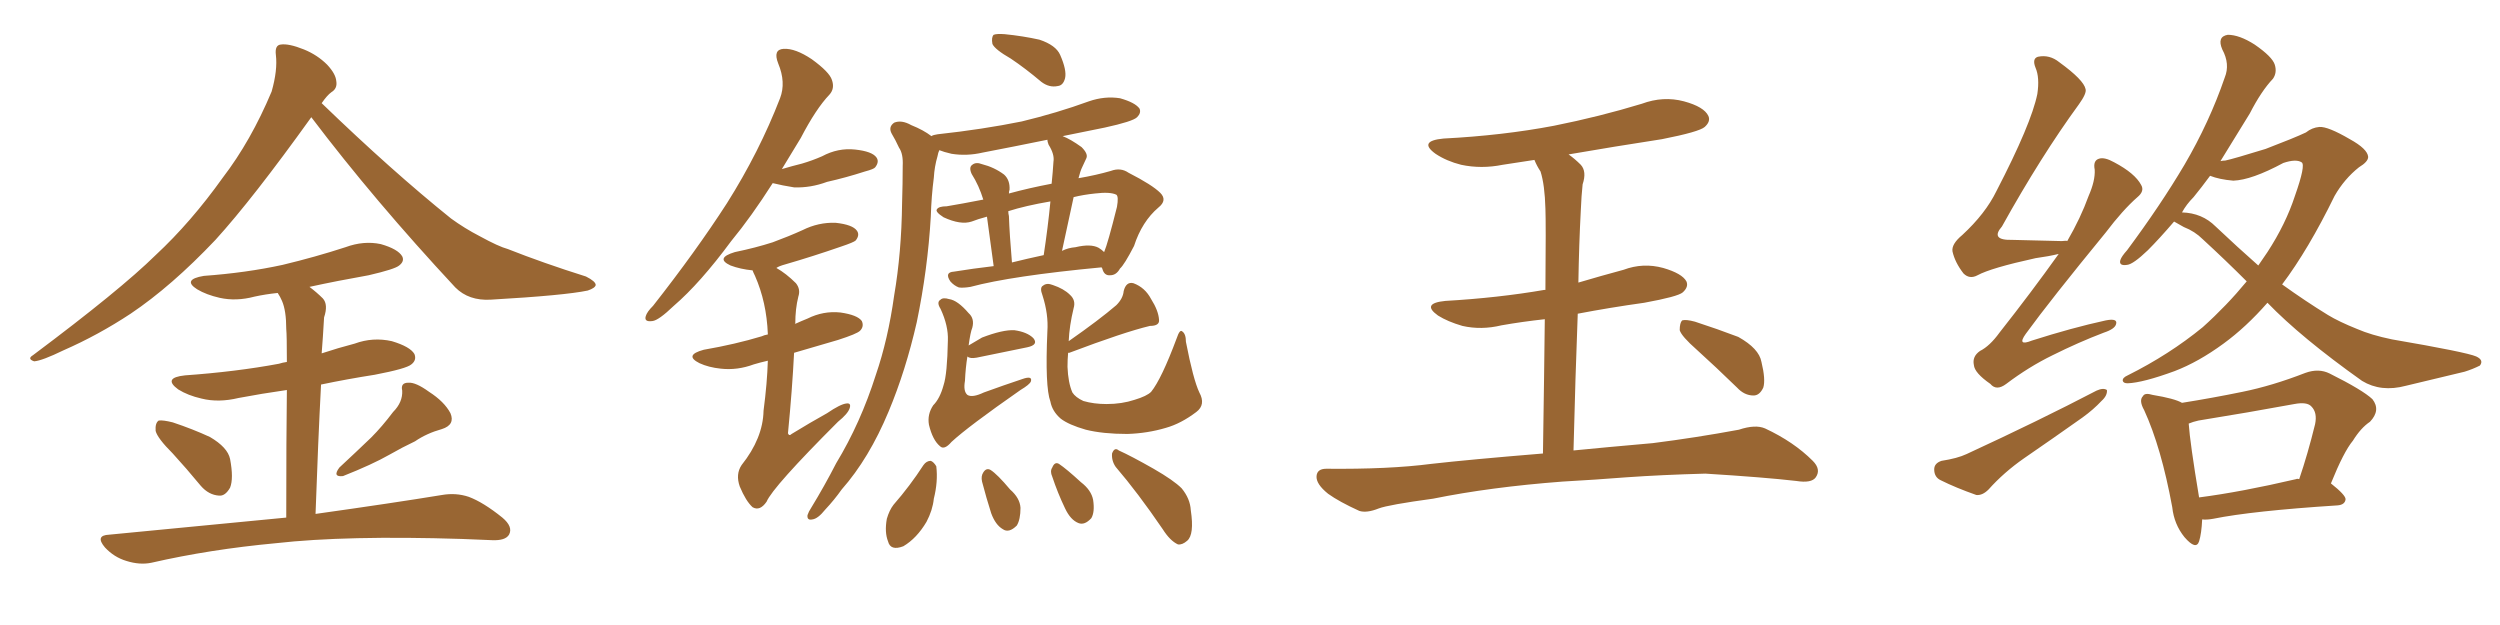 <svg xmlns="http://www.w3.org/2000/svg" xmlns:xlink="http://www.w3.org/1999/xlink" width="600" height="150"><path fill="#996633" padding="10" d="M74.71 28.13L74.71 28.13Q60.64 47.75 51.71 57.57L51.71 57.57Q41.16 68.70 31.35 75.29L31.35 75.29Q23.58 80.42 15.23 84.08L15.23 84.08Q10.11 86.57 8.20 86.72L8.20 86.72Q6.45 86.13 7.91 85.25L7.91 85.25Q28.86 69.58 37.35 61.23L37.35 61.23Q45.85 53.32 53.47 42.63L53.47 42.63Q60.21 33.84 65.19 21.97L65.19 21.97Q66.65 16.85 66.21 13.18L66.21 13.18Q65.92 10.84 67.38 10.69L67.38 10.69Q69.29 10.40 72.95 11.87L72.95 11.87Q76.17 13.18 78.52 15.53L78.52 15.53Q80.57 17.72 80.71 19.48L80.71 19.48Q81.01 21.24 79.54 22.12L79.54 22.12Q78.52 22.85 77.20 24.76L77.20 24.76Q94.04 41.02 108.25 52.44L108.25 52.44Q111.47 54.79 115.14 56.69L115.14 56.69Q119.68 59.18 121.88 59.77L121.88 59.77Q130.37 63.13 140.63 66.36L140.63 66.36Q142.97 67.53 142.97 68.41L142.97 68.41Q142.82 69.14 141.06 69.73L141.06 69.73Q135.50 70.90 117.77 71.92L117.77 71.92Q112.50 72.22 109.28 68.99L109.28 68.99Q89.79 48.05 74.71 28.13ZM41.46 108.84L41.46 108.84Q37.79 105.18 37.35 103.42L37.35 103.42Q37.21 101.51 38.09 100.93L38.09 100.93Q39.11 100.78 41.46 101.37L41.46 101.37Q46.29 102.98 50.39 104.88L50.39 104.88Q54.64 107.37 55.22 110.16L55.22 110.16Q56.10 114.84 55.22 117.04L55.22 117.04Q54.05 119.09 52.59 118.95L52.59 118.95Q50.10 118.80 48.19 116.60L48.19 116.60Q44.68 112.35 41.46 108.84ZM94.34 98.88L94.34 98.88Q96.68 96.53 96.53 93.75L96.53 93.75Q96.09 91.85 98.00 91.85L98.00 91.85Q99.76 91.70 102.98 94.04L102.98 94.04Q106.64 96.39 108.11 99.17L108.11 99.17Q109.28 101.95 106.05 102.98L106.05 102.98Q102.39 104.00 99.61 105.91L99.61 105.91Q96.53 107.37 93.46 109.13L93.46 109.13Q89.36 111.47 82.32 114.26L82.32 114.26Q79.69 114.55 81.45 112.21L81.45 112.21Q85.40 108.54 89.06 105.03L89.06 105.03Q91.70 102.39 94.34 98.88ZM68.70 124.22L68.70 124.22L68.70 124.22Q68.70 104.74 68.85 93.60L68.85 93.60Q62.70 94.48 57.28 95.51L57.28 95.51Q52.44 96.68 48.34 95.65L48.34 95.65Q45.12 94.92 42.77 93.46L42.77 93.46Q38.96 90.67 44.38 90.09L44.38 90.09Q56.69 89.21 66.94 87.30L66.94 87.30Q67.82 87.01 68.85 86.87L68.85 86.87Q68.85 80.42 68.70 78.96L68.70 78.96Q68.70 74.56 67.68 72.22L67.68 72.22Q67.24 71.19 66.65 70.31L66.65 70.31Q63.72 70.61 61.08 71.19L61.08 71.19Q56.69 72.36 52.73 71.48L52.73 71.48Q49.51 70.75 47.31 69.43L47.31 69.43Q43.65 67.09 48.93 66.21L48.93 66.21Q59.03 65.48 67.82 63.57L67.82 63.57Q75.73 61.67 82.91 59.33L82.91 59.33Q87.30 57.71 91.41 58.59L91.41 58.59Q95.51 59.77 96.53 61.52L96.53 61.52Q97.12 62.70 95.80 63.72L95.80 63.72Q94.78 64.60 88.48 66.06L88.48 66.06Q81.01 67.38 74.27 68.85L74.27 68.85Q76.03 70.17 77.49 71.63L77.49 71.63Q78.81 73.10 77.78 76.17L77.78 76.17Q77.64 78.08 77.49 80.86L77.49 80.86Q77.34 82.91 77.20 84.81L77.20 84.81Q81.15 83.50 85.11 82.47L85.11 82.47Q89.50 80.86 94.04 81.88L94.04 81.88Q98.44 83.20 99.46 84.96L99.46 84.96Q100.05 86.43 98.73 87.45L98.73 87.45Q97.56 88.48 89.94 89.94L89.94 89.94Q83.35 90.97 77.05 92.29L77.05 92.29Q76.32 106.20 75.73 123.34L75.73 123.34Q94.48 120.70 106.05 118.80L106.05 118.80Q109.42 118.21 112.50 119.24L112.50 119.24Q116.02 120.56 120.56 124.22L120.56 124.22Q123.19 126.42 122.17 128.32L122.17 128.32Q121.29 129.79 118.07 129.64L118.07 129.64Q114.55 129.49 110.89 129.35L110.89 129.35Q83.06 128.47 66.21 130.37L66.21 130.37Q50.39 131.84 36.33 135.06L36.33 135.06Q33.54 135.64 30.32 134.62L30.32 134.62Q27.39 133.74 25.20 131.40L25.20 131.40Q22.71 128.47 26.22 128.32L26.22 128.32Q49.22 126.12 68.70 124.22ZM242.58 14.06L242.58 14.06Q238.77 11.87 238.18 10.55L238.18 10.55Q237.89 8.94 238.48 8.35L238.48 8.35Q239.21 8.06 241.11 8.20L241.11 8.20Q245.51 8.64 249.46 9.52L249.46 9.52Q253.42 10.84 254.44 13.18L254.44 13.18Q256.05 16.85 255.62 18.75L255.62 18.75Q255.18 20.51 253.86 20.65L253.86 20.65Q251.81 21.09 249.90 19.63L249.90 19.63Q246.09 16.41 242.58 14.06ZM258.84 42.77L258.84 42.77Q263.09 42.04 266.60 41.02L266.60 41.02Q268.95 40.14 270.85 41.46L270.85 41.46Q276.56 44.38 278.47 46.29L278.47 46.29Q280.22 48.05 278.03 49.80L278.03 49.80Q274.07 53.17 272.17 59.03L272.17 59.03Q269.82 63.57 268.80 64.45L268.80 64.45Q267.92 66.06 266.46 66.06L266.46 66.06Q264.99 66.21 264.55 64.45L264.55 64.45Q264.40 64.31 264.40 64.16L264.40 64.16Q242.72 66.21 232.91 68.85L232.91 68.85Q231.15 69.14 230.13 68.99L230.13 68.99Q228.96 68.55 228.08 67.53L228.08 67.53Q226.61 65.33 228.96 65.19L228.96 65.19Q233.50 64.45 238.48 63.87L238.48 63.87Q237.45 56.10 236.87 52.00L236.87 52.00Q234.67 52.59 233.20 53.17L233.20 53.17Q230.57 54.05 226.46 52.15L226.46 52.15Q224.41 50.83 224.85 50.24L224.85 50.24Q225.29 49.51 227.20 49.51L227.20 49.51Q230.71 48.93 235.99 47.90L235.99 47.90Q234.96 44.53 233.20 41.75L233.20 41.75Q232.47 40.14 233.35 39.55L233.35 39.55Q234.23 38.82 235.69 39.40L235.69 39.40Q238.62 40.14 240.97 41.89L240.97 41.89Q242.43 43.21 242.29 45.56L242.29 45.56Q242.14 45.85 242.14 46.44L242.14 46.44Q246.97 45.12 252.39 44.09L252.39 44.09Q252.69 41.16 252.83 38.82L252.83 38.82Q253.13 37.06 251.66 34.72L251.66 34.72Q251.37 33.98 251.37 33.54L251.37 33.54Q243.46 35.16 235.84 36.62L235.84 36.62Q232.03 37.50 228.37 36.91L228.37 36.91Q226.46 36.47 225.44 36.04L225.44 36.04Q225.15 36.62 225 37.50L225 37.50Q224.27 39.99 224.12 42.63L224.12 42.63Q223.54 47.02 223.39 52.00L223.39 52.00Q222.66 64.60 220.02 77.34L220.02 77.34Q217.38 88.92 213.28 98.73L213.28 98.73Q208.59 110.01 202.00 117.48L202.00 117.48Q200.24 119.97 198.05 122.31L198.05 122.31Q196.29 124.51 194.97 124.66L194.97 124.66Q193.65 124.95 193.80 123.63L193.80 123.63Q194.09 122.75 194.68 121.88L194.68 121.88Q197.90 116.60 200.68 111.18L200.68 111.18Q206.54 101.51 210.21 89.94L210.21 89.94Q213.13 81.45 214.60 70.90L214.60 70.90Q216.36 60.64 216.50 48.78L216.50 48.78Q216.65 43.95 216.65 39.84L216.65 39.84Q216.80 36.91 215.77 35.45L215.77 35.45Q214.89 33.54 214.01 32.08L214.01 32.08Q213.13 30.47 214.60 29.44L214.60 29.44Q216.36 28.71 218.70 30.03L218.70 30.03Q221.63 31.20 223.54 32.67L223.54 32.67Q223.97 32.37 225 32.23L225 32.23Q235.84 31.05 245.21 29.15L245.21 29.15Q253.71 27.10 261.33 24.32L261.33 24.32Q265.14 23.00 268.80 23.58L268.80 23.58Q272.46 24.61 273.49 26.07L273.49 26.07Q273.93 27.10 272.90 28.13L272.90 28.13Q271.88 29.15 265.14 30.62L265.14 30.62Q260.01 31.64 255.03 32.67L255.03 32.67Q256.93 33.40 259.57 35.30L259.57 35.30Q261.18 36.91 260.74 37.94L260.74 37.94Q260.30 38.82 259.72 40.14L259.72 40.14Q259.28 41.02 258.84 42.77ZM250.49 61.23L250.49 61.23Q251.51 54.49 252.10 48.34L252.10 48.34Q246.09 49.37 241.99 50.68L241.99 50.68Q241.99 51.27 242.14 51.86L242.14 51.86Q242.29 56.25 242.87 62.99L242.87 62.99Q246.39 62.11 250.49 61.23ZM257.67 47.31L257.67 47.31Q256.35 53.47 254.88 60.21L254.88 60.21Q256.35 59.47 258.11 59.33L258.11 59.33Q261.77 58.45 263.67 59.47L263.67 59.47Q264.40 59.91 264.99 60.50L264.99 60.50Q265.87 58.45 268.07 49.66L268.07 49.66Q268.51 47.17 267.92 46.73L267.92 46.73Q266.46 46.00 262.79 46.44L262.79 46.44Q260.01 46.73 257.67 47.31ZM232.47 82.91L232.47 82.91Q233.94 82.03 235.69 81.01L235.69 81.01Q240.67 79.10 243.46 79.25L243.46 79.25Q246.53 79.69 248.00 81.15L248.00 81.15Q249.32 82.76 246.53 83.35L246.53 83.35Q241.41 84.38 234.38 85.84L234.38 85.84Q232.76 86.13 232.18 85.55L232.18 85.55Q231.74 88.18 231.59 91.41L231.59 91.41Q231.15 93.90 232.18 94.78L232.18 94.78Q233.35 95.51 236.13 94.19L236.13 94.19Q240.97 92.43 245.36 90.97L245.36 90.97Q247.85 90.09 247.41 91.55L247.41 91.55Q247.12 92.29 244.92 93.60L244.92 93.60Q232.32 102.39 228.37 106.05L228.37 106.05Q226.61 108.11 225.59 107.08L225.59 107.08Q223.83 105.62 222.95 101.95L222.95 101.95Q222.51 99.46 223.97 97.27L223.97 97.27Q225.59 95.65 226.46 92.43L226.46 92.43Q227.34 89.79 227.49 81.74L227.49 81.74Q227.64 78.22 225.73 74.12L225.73 74.12Q224.71 72.51 225.73 71.92L225.73 71.92Q226.32 71.34 227.78 71.78L227.78 71.78Q229.83 72.07 232.47 75.15L232.47 75.15Q233.94 76.46 233.35 78.66L233.35 78.66Q232.91 79.69 232.47 82.91ZM287.84 94.19L287.84 94.19Q289.45 97.12 287.11 98.88L287.11 98.88Q283.45 101.66 279.79 102.69L279.79 102.69Q275.39 104.00 270.56 104.15L270.56 104.15Q264.70 104.15 260.60 103.13L260.60 103.13Q256.49 101.95 254.59 100.49L254.59 100.49Q252.54 98.73 252.10 96.39L252.10 96.39Q250.78 92.87 251.37 79.54L251.37 79.54Q251.66 75.44 250.20 70.90L250.20 70.90Q249.46 68.99 250.34 68.55L250.34 68.55Q251.22 67.82 252.69 68.41L252.69 68.41Q255.32 69.29 256.79 70.75L256.79 70.75Q258.25 72.07 257.67 73.97L257.67 73.97Q256.64 78.22 256.49 81.88L256.49 81.88Q263.82 76.76 267.92 73.24L267.92 73.24Q269.53 71.63 269.68 69.87L269.68 69.87Q270.26 67.53 272.02 67.97L272.02 67.97Q274.80 68.99 276.27 71.78L276.27 71.78Q278.03 74.56 278.17 76.76L278.17 76.76Q278.32 78.22 275.98 78.22L275.98 78.22Q269.82 79.69 256.64 84.67L256.64 84.67Q256.49 84.67 256.35 84.67L256.35 84.67Q256.20 86.28 256.20 88.04L256.20 88.04Q256.35 91.85 257.37 94.19L257.37 94.19Q258.11 95.36 260.01 96.24L260.01 96.24Q262.50 96.97 265.58 96.97L265.58 96.97Q269.24 96.97 272.31 95.95L272.31 95.95Q275.24 95.07 276.27 94.04L276.27 94.04Q278.76 90.97 282.42 81.15L282.42 81.15Q283.15 78.96 283.74 79.54L283.74 79.54Q284.62 80.13 284.62 82.03L284.62 82.03Q286.38 91.11 287.84 94.19ZM221.63 111.62L221.63 111.62Q222.36 110.60 223.39 110.60L223.39 110.60Q224.12 110.89 224.71 111.91L224.71 111.91Q225.15 115.58 224.12 119.68L224.12 119.68Q223.83 122.46 222.36 125.24L222.36 125.24Q220.02 129.20 216.80 131.10L216.80 131.10Q213.72 132.28 213.13 129.93L213.13 129.93Q212.26 127.73 212.84 124.51L212.84 124.51Q213.43 122.46 214.45 121.14L214.45 121.14Q218.41 116.60 221.63 111.62ZM235.69 115.58L235.69 115.58Q235.40 114.26 235.99 113.38L235.99 113.38Q236.72 112.21 237.74 112.79L237.74 112.79Q239.36 113.82 242.43 117.48L242.43 117.48Q244.78 119.53 244.92 121.88L244.92 121.88Q244.92 124.66 244.04 126.12L244.04 126.12Q242.14 128.03 240.67 127.00L240.67 127.00Q238.92 125.98 237.89 123.19L237.89 123.19Q236.72 119.53 235.69 115.58ZM252.54 114.40L252.54 114.40Q251.95 113.09 252.54 112.21L252.54 112.21Q253.13 110.74 254.15 111.33L254.15 111.33Q255.91 112.50 259.42 115.72L259.42 115.72Q261.91 117.63 262.35 119.97L262.35 119.97Q262.79 122.90 261.91 124.37L261.91 124.37Q260.30 126.12 258.84 125.54L258.84 125.54Q256.93 124.80 255.62 122.02L255.62 122.02Q253.86 118.36 252.54 114.40ZM267.77 112.06L267.77 112.06Q266.75 110.60 266.89 108.84L266.89 108.84Q267.48 107.23 268.51 108.11L268.51 108.11Q271.44 109.42 276.86 112.50L276.86 112.50Q281.69 115.28 283.59 117.19L283.59 117.19Q285.64 119.68 285.79 122.46L285.79 122.46Q286.67 128.32 284.91 129.79L284.91 129.79Q283.74 130.81 282.71 130.66L282.71 130.66Q280.81 129.79 279.05 127.00L279.05 127.00Q273.05 118.21 267.77 112.06ZM185.45 43.95L185.45 43.95Q180.32 52.00 175.49 57.86L175.49 57.86Q168.02 67.97 161.72 73.39L161.72 73.39Q158.06 76.90 156.59 77.05L156.59 77.05Q154.54 77.34 154.98 75.88L154.98 75.88Q155.27 74.85 156.74 73.39L156.74 73.39Q166.99 60.35 174.46 48.78L174.46 48.78Q182.23 36.47 187.21 23.58L187.21 23.58Q188.67 19.78 186.77 15.23L186.77 15.23Q185.45 11.87 188.09 11.72L188.09 11.72Q190.87 11.57 194.82 14.21L194.82 14.21Q199.07 17.29 199.66 19.19L199.66 19.19Q200.39 21.24 199.07 22.71L199.07 22.71Q195.85 26.07 192.19 33.11L192.19 33.11Q189.84 36.91 187.65 40.58L187.65 40.58Q190.14 39.84 192.48 39.26L192.48 39.26Q194.97 38.53 197.31 37.50L197.31 37.50Q201.12 35.45 205.22 35.89L205.22 35.89Q209.33 36.33 210.35 37.79L210.35 37.79Q211.08 38.82 210.06 40.14L210.06 40.14Q209.77 40.58 207.57 41.16L207.57 41.16Q203.03 42.63 198.49 43.65L198.49 43.65Q194.53 45.12 190.58 44.97L190.58 44.97Q187.79 44.53 185.45 43.95ZM184.28 86.57L184.28 86.57L184.28 86.57Q182.37 87.01 180.91 87.45L180.91 87.45Q176.95 88.92 173.00 88.48L173.00 88.48Q170.07 88.18 167.87 87.16L167.87 87.16Q164.06 85.25 168.90 83.94L168.90 83.94Q176.51 82.62 182.81 80.71L182.81 80.71Q183.40 80.42 184.28 80.27L184.28 80.27Q184.28 80.13 184.28 80.13L184.28 80.13Q183.98 72.51 181.20 66.21L181.20 66.21Q180.76 65.33 180.62 64.89L180.62 64.89Q177.69 64.60 175.34 63.72L175.34 63.72Q171.53 61.96 176.37 60.50L176.37 60.50Q181.35 59.47 185.45 58.15L185.45 58.15Q189.40 56.69 192.63 55.22L192.63 55.22Q196.44 53.32 200.54 53.47L200.54 53.47Q204.64 53.91 205.66 55.37L205.66 55.37Q206.40 56.40 205.37 57.71L205.37 57.71Q204.93 58.15 201.86 59.18L201.86 59.18Q195.12 61.52 188.53 63.43L188.53 63.43Q186.91 63.87 186.33 64.31L186.33 64.31Q188.67 65.63 191.02 67.97L191.02 67.97Q192.19 69.43 191.60 71.19L191.60 71.19Q190.87 74.12 190.87 77.64L190.87 77.64Q190.87 77.64 190.72 77.78L190.72 77.78Q192.33 77.05 193.80 76.46L193.80 76.46Q197.61 74.56 201.71 75L201.71 75Q205.81 75.59 206.84 77.05L206.84 77.05Q207.42 78.37 206.40 79.39L206.40 79.39Q205.66 80.13 201.12 81.59L201.12 81.59Q195.56 83.20 190.58 84.67L190.58 84.67Q190.14 93.46 189.11 104.00L189.11 104.00Q189.40 104.74 189.99 104.15L189.99 104.15Q194.53 101.37 198.49 99.17L198.49 99.17Q201.71 96.97 203.17 96.83L203.17 96.83Q204.35 96.68 203.91 98.00L203.91 98.00Q203.47 99.32 201.12 101.22L201.12 101.22Q185.45 116.89 183.98 120.41L183.98 120.41Q182.37 122.75 180.62 121.73L180.62 121.73Q179.00 120.26 177.54 116.75L177.54 116.75Q176.51 113.82 177.98 111.62L177.98 111.62Q183.11 105.18 183.25 98.58L183.25 98.58Q184.13 91.85 184.28 86.57ZM375 115.58L375 115.58Q357.71 116.89 343.95 119.68L343.95 119.68Q333.25 121.14 330.91 122.02L330.91 122.02Q327.98 123.19 326.22 122.61L326.22 122.61Q321.39 120.41 318.75 118.51L318.75 118.51Q315.82 116.16 315.97 114.26L315.97 114.26Q316.11 112.50 318.31 112.50L318.31 112.50Q333.40 112.65 343.51 111.33L343.51 111.33Q352.59 110.30 370.31 108.84L370.31 108.84Q370.61 89.50 370.75 76.61L370.75 76.61Q365.33 77.20 360.35 78.08L360.35 78.08Q355.52 79.25 350.98 78.22L350.98 78.22Q347.46 77.20 345.12 75.73L345.12 75.73Q341.02 72.80 346.88 72.22L346.88 72.22Q359.62 71.48 370.61 69.58L370.61 69.58Q370.75 69.58 370.90 69.58L370.90 69.58Q371.04 53.32 370.90 50.10L370.90 50.10Q370.75 44.38 369.73 41.16L369.73 41.16Q368.85 39.84 368.26 38.38L368.26 38.38Q364.31 38.96 360.64 39.55L360.64 39.55Q355.52 40.58 350.68 39.55L350.68 39.55Q347.17 38.67 344.53 36.91L344.53 36.91Q340.28 33.84 346.44 33.25L346.44 33.25Q360.64 32.52 372.95 30.18L372.95 30.18Q383.94 27.98 394.04 24.90L394.04 24.90Q399.17 23.00 404.15 24.32L404.15 24.32Q408.98 25.63 410.01 27.83L410.01 27.83Q410.60 29.15 409.13 30.47L409.13 30.47Q407.81 31.64 398.88 33.40L398.88 33.40Q387.45 35.16 376.46 37.06L376.46 37.06Q377.93 38.09 379.39 39.55L379.39 39.55Q380.86 41.16 379.83 44.24L379.83 44.24Q379.54 46.88 379.39 50.54L379.39 50.54Q378.96 58.59 378.81 67.82L378.81 67.82Q384.23 66.21 389.65 64.75L389.65 64.75Q394.34 62.99 399.17 64.31L399.17 64.31Q403.71 65.63 404.74 67.53L404.74 67.53Q405.32 68.85 403.86 70.17L403.86 70.17Q402.69 71.19 394.63 72.66L394.63 72.66Q386.28 73.83 378.66 75.29L378.66 75.29Q378.08 90.38 377.64 108.11L377.64 108.11Q385.11 107.37 396.68 106.35L396.68 106.35Q407.08 105.03 417.33 103.13L417.33 103.13Q421.29 101.81 423.63 102.83L423.63 102.83Q430.52 106.05 435.06 110.60L435.06 110.60Q437.11 112.65 435.79 114.55L435.79 114.55Q434.77 116.02 431.10 115.43L431.10 115.43Q423.49 114.55 409.28 113.67L409.28 113.67Q398.73 113.96 390.38 114.55L390.38 114.55Q382.91 115.14 375 115.58ZM407.23 83.94L407.23 83.94L407.23 83.94Q403.56 80.71 403.13 79.25L403.13 79.25Q403.13 77.49 403.71 76.90L403.71 76.90Q404.59 76.61 406.79 77.20L406.79 77.20Q412.21 78.96 417.19 80.86L417.19 80.86Q422.17 83.64 422.75 86.87L422.75 86.87Q423.78 91.11 423.19 93.02L423.19 93.02Q422.31 94.92 420.85 94.92L420.85 94.92Q418.65 94.92 416.89 93.02L416.89 93.02Q411.77 88.04 407.23 83.94ZM494.09 60.94L494.09 60.94Q491.75 61.52 488.53 61.96L488.53 61.96Q477.83 64.31 474.61 66.06L474.61 66.06Q472.71 67.09 471.24 65.63L471.24 65.63Q469.19 62.99 468.60 60.35L468.60 60.35Q468.31 58.59 470.95 56.40L470.95 56.40Q476.51 51.27 479.15 45.85L479.15 45.85Q487.50 29.74 488.96 22.56L488.96 22.56Q489.55 18.60 488.53 16.26L488.53 16.26Q487.65 14.06 489.11 13.62L489.11 13.62Q491.89 13.04 494.24 14.94L494.24 14.94Q500.10 19.19 500.54 21.39L500.54 21.39Q500.83 22.41 498.93 25.05L498.93 25.05Q489.84 37.50 480.47 54.35L480.47 54.35Q477.54 57.71 482.96 57.57L482.96 57.57Q488.23 57.71 494.82 57.86L494.82 57.86Q496.00 57.71 496.14 57.86L496.14 57.86Q499.37 52.29 501.27 47.02L501.27 47.02Q502.88 43.36 502.73 40.72L502.73 40.72Q502.29 38.53 503.76 38.09L503.76 38.09Q505.08 37.65 507.42 38.96L507.42 38.96Q512.40 41.60 513.87 44.38L513.87 44.38Q514.75 45.85 512.99 47.31L512.99 47.31Q509.47 50.39 505.37 55.81L505.37 55.81Q492.04 72.07 486.18 80.13L486.18 80.13Q483.98 83.20 487.65 81.74L487.65 81.74Q497.31 78.66 505.37 76.90L505.37 76.90Q508.30 76.32 507.86 77.78L507.86 77.78Q507.57 78.96 504.93 79.83L504.93 79.83Q498.78 82.18 492.63 85.25L492.63 85.25Q486.91 88.04 481.49 92.14L481.49 92.14Q479.15 93.90 477.69 92.14L477.69 92.14Q473.88 89.50 473.73 87.60L473.73 87.60Q473.29 85.55 475.20 84.23L475.20 84.23Q477.54 83.06 479.88 79.83L479.88 79.83Q487.50 70.17 494.09 60.94ZM465.97 110.60L465.97 110.60Q469.78 110.01 471.97 108.98L471.97 108.98Q489.40 100.93 503.17 93.75L503.17 93.75Q504.79 93.02 505.66 93.60L505.66 93.60Q505.81 94.92 504.35 96.24L504.35 96.24Q502.44 98.29 499.80 100.20L499.80 100.20Q492.77 105.18 485.74 110.01L485.74 110.01Q480.91 113.38 477.25 117.48L477.25 117.48Q475.78 118.95 474.32 118.80L474.32 118.80Q469.34 117.04 465.82 115.28L465.82 115.28Q464.21 114.55 464.21 112.65L464.21 112.65Q464.21 111.18 465.97 110.60ZM544.19 72.66L544.19 72.66Q539.06 78.52 533.64 82.47L533.64 82.47Q527.64 86.87 521.92 89.06L521.92 89.06Q514.31 91.85 510.64 91.99L510.64 91.99Q509.62 91.99 509.47 91.41L509.47 91.41Q509.33 90.67 510.64 90.09L510.64 90.09Q520.61 85.11 528.66 78.52L528.66 78.52Q534.38 73.39 539.21 67.53L539.21 67.53Q534.08 62.40 528.66 57.42L528.66 57.42Q526.76 55.52 524.12 54.49L524.12 54.49Q522.80 53.76 521.78 53.17L521.78 53.17Q518.26 57.28 515.48 60.06L515.48 60.06Q511.96 63.43 510.50 63.57L510.50 63.57Q508.45 63.87 508.89 62.40L508.89 62.40Q509.18 61.52 510.50 60.06L510.50 60.06Q518.55 49.22 524.27 39.55L524.27 39.55Q530.27 29.30 533.94 18.60L533.94 18.60Q535.25 15.38 533.35 11.87L533.35 11.87Q532.03 8.79 534.67 8.35L534.67 8.35Q537.45 8.35 541.11 10.69L541.11 10.69Q545.36 13.62 545.95 15.53L545.95 15.53Q546.53 17.43 545.51 18.90L545.51 18.90Q542.72 21.83 539.94 27.25L539.94 27.25Q536.13 33.40 532.91 38.67L532.91 38.67Q533.50 38.53 534.08 38.53L534.08 38.53Q536.13 38.09 543.75 35.74L543.75 35.74Q550.63 33.11 553.42 31.79L553.42 31.79Q554.88 30.62 556.64 30.47L556.64 30.47Q558.69 30.32 563.96 33.40L563.96 33.40Q568.21 35.74 568.36 37.65L568.36 37.65Q568.36 38.82 566.16 40.14L566.16 40.14Q562.65 42.92 560.30 47.02L560.30 47.02Q554.00 59.91 547.71 68.26L547.71 68.26Q553.42 72.36 558.69 75.59L558.69 75.59Q561.33 77.20 565.72 78.96L565.72 78.96Q569.09 80.42 574.07 81.45L574.07 81.45Q591.94 84.52 594.29 85.55L594.29 85.55Q596.19 86.43 595.17 87.74L595.17 87.74Q593.41 88.62 591.50 89.21L591.50 89.21Q585.50 90.67 577.44 92.58L577.44 92.58Q571.44 94.19 566.89 91.41L566.89 91.41Q552.25 81.01 544.19 72.66ZM531.74 54.35L531.74 54.35Q537.01 59.33 541.99 63.72L541.99 63.72Q543.16 61.96 544.19 60.50L544.19 60.50Q548.58 53.76 550.78 47.02L550.78 47.02Q553.42 39.55 552.39 38.96L552.39 38.96Q551.07 38.09 548.00 39.11L548.00 39.11Q540.38 43.21 535.99 43.36L535.99 43.36Q532.62 43.07 530.42 42.19L530.42 42.19Q528.37 44.97 526.46 47.31L526.46 47.31Q524.71 49.07 523.68 50.98L523.68 50.98Q528.52 51.12 531.74 54.35ZM528.52 124.66L528.52 124.66Q528.37 128.03 527.78 129.93L527.78 129.93Q527.05 132.13 524.27 128.91L524.27 128.91Q521.78 125.83 521.34 121.73L521.34 121.73Q518.70 107.37 514.60 98.44L514.60 98.44Q513.28 96.09 514.31 95.07L514.31 95.07Q514.75 94.19 516.65 94.78L516.65 94.78Q521.92 95.65 523.68 96.68L523.68 96.68Q531.01 95.51 538.18 94.04L538.18 94.04Q545.36 92.58 553.27 89.50L553.27 89.50Q556.49 88.33 559.13 89.65L559.13 89.65Q567.04 93.60 569.38 95.80L569.38 95.80Q571.44 98.44 568.80 101.22L568.80 101.22Q566.60 102.69 564.70 105.76L564.70 105.76Q562.50 108.40 559.42 116.02L559.42 116.02Q562.94 118.80 562.94 119.82L562.94 119.82Q562.79 121.14 561.04 121.29L561.04 121.29Q540.53 122.61 531.15 124.51L531.15 124.51Q529.54 124.80 528.52 124.66ZM551.07 114.99L551.07 114.99L551.07 114.99Q551.37 114.84 551.81 114.99L551.81 114.99Q553.86 108.98 555.62 101.81L555.62 101.81Q556.20 99.02 554.74 97.56L554.74 97.56Q553.71 96.39 550.63 96.97L550.63 96.97Q539.50 99.02 527.64 100.93L527.64 100.93Q526.32 101.22 525.29 101.66L525.29 101.66Q525.59 106.20 527.78 119.38L527.78 119.38Q537.89 118.07 551.07 114.99Z"/></svg>